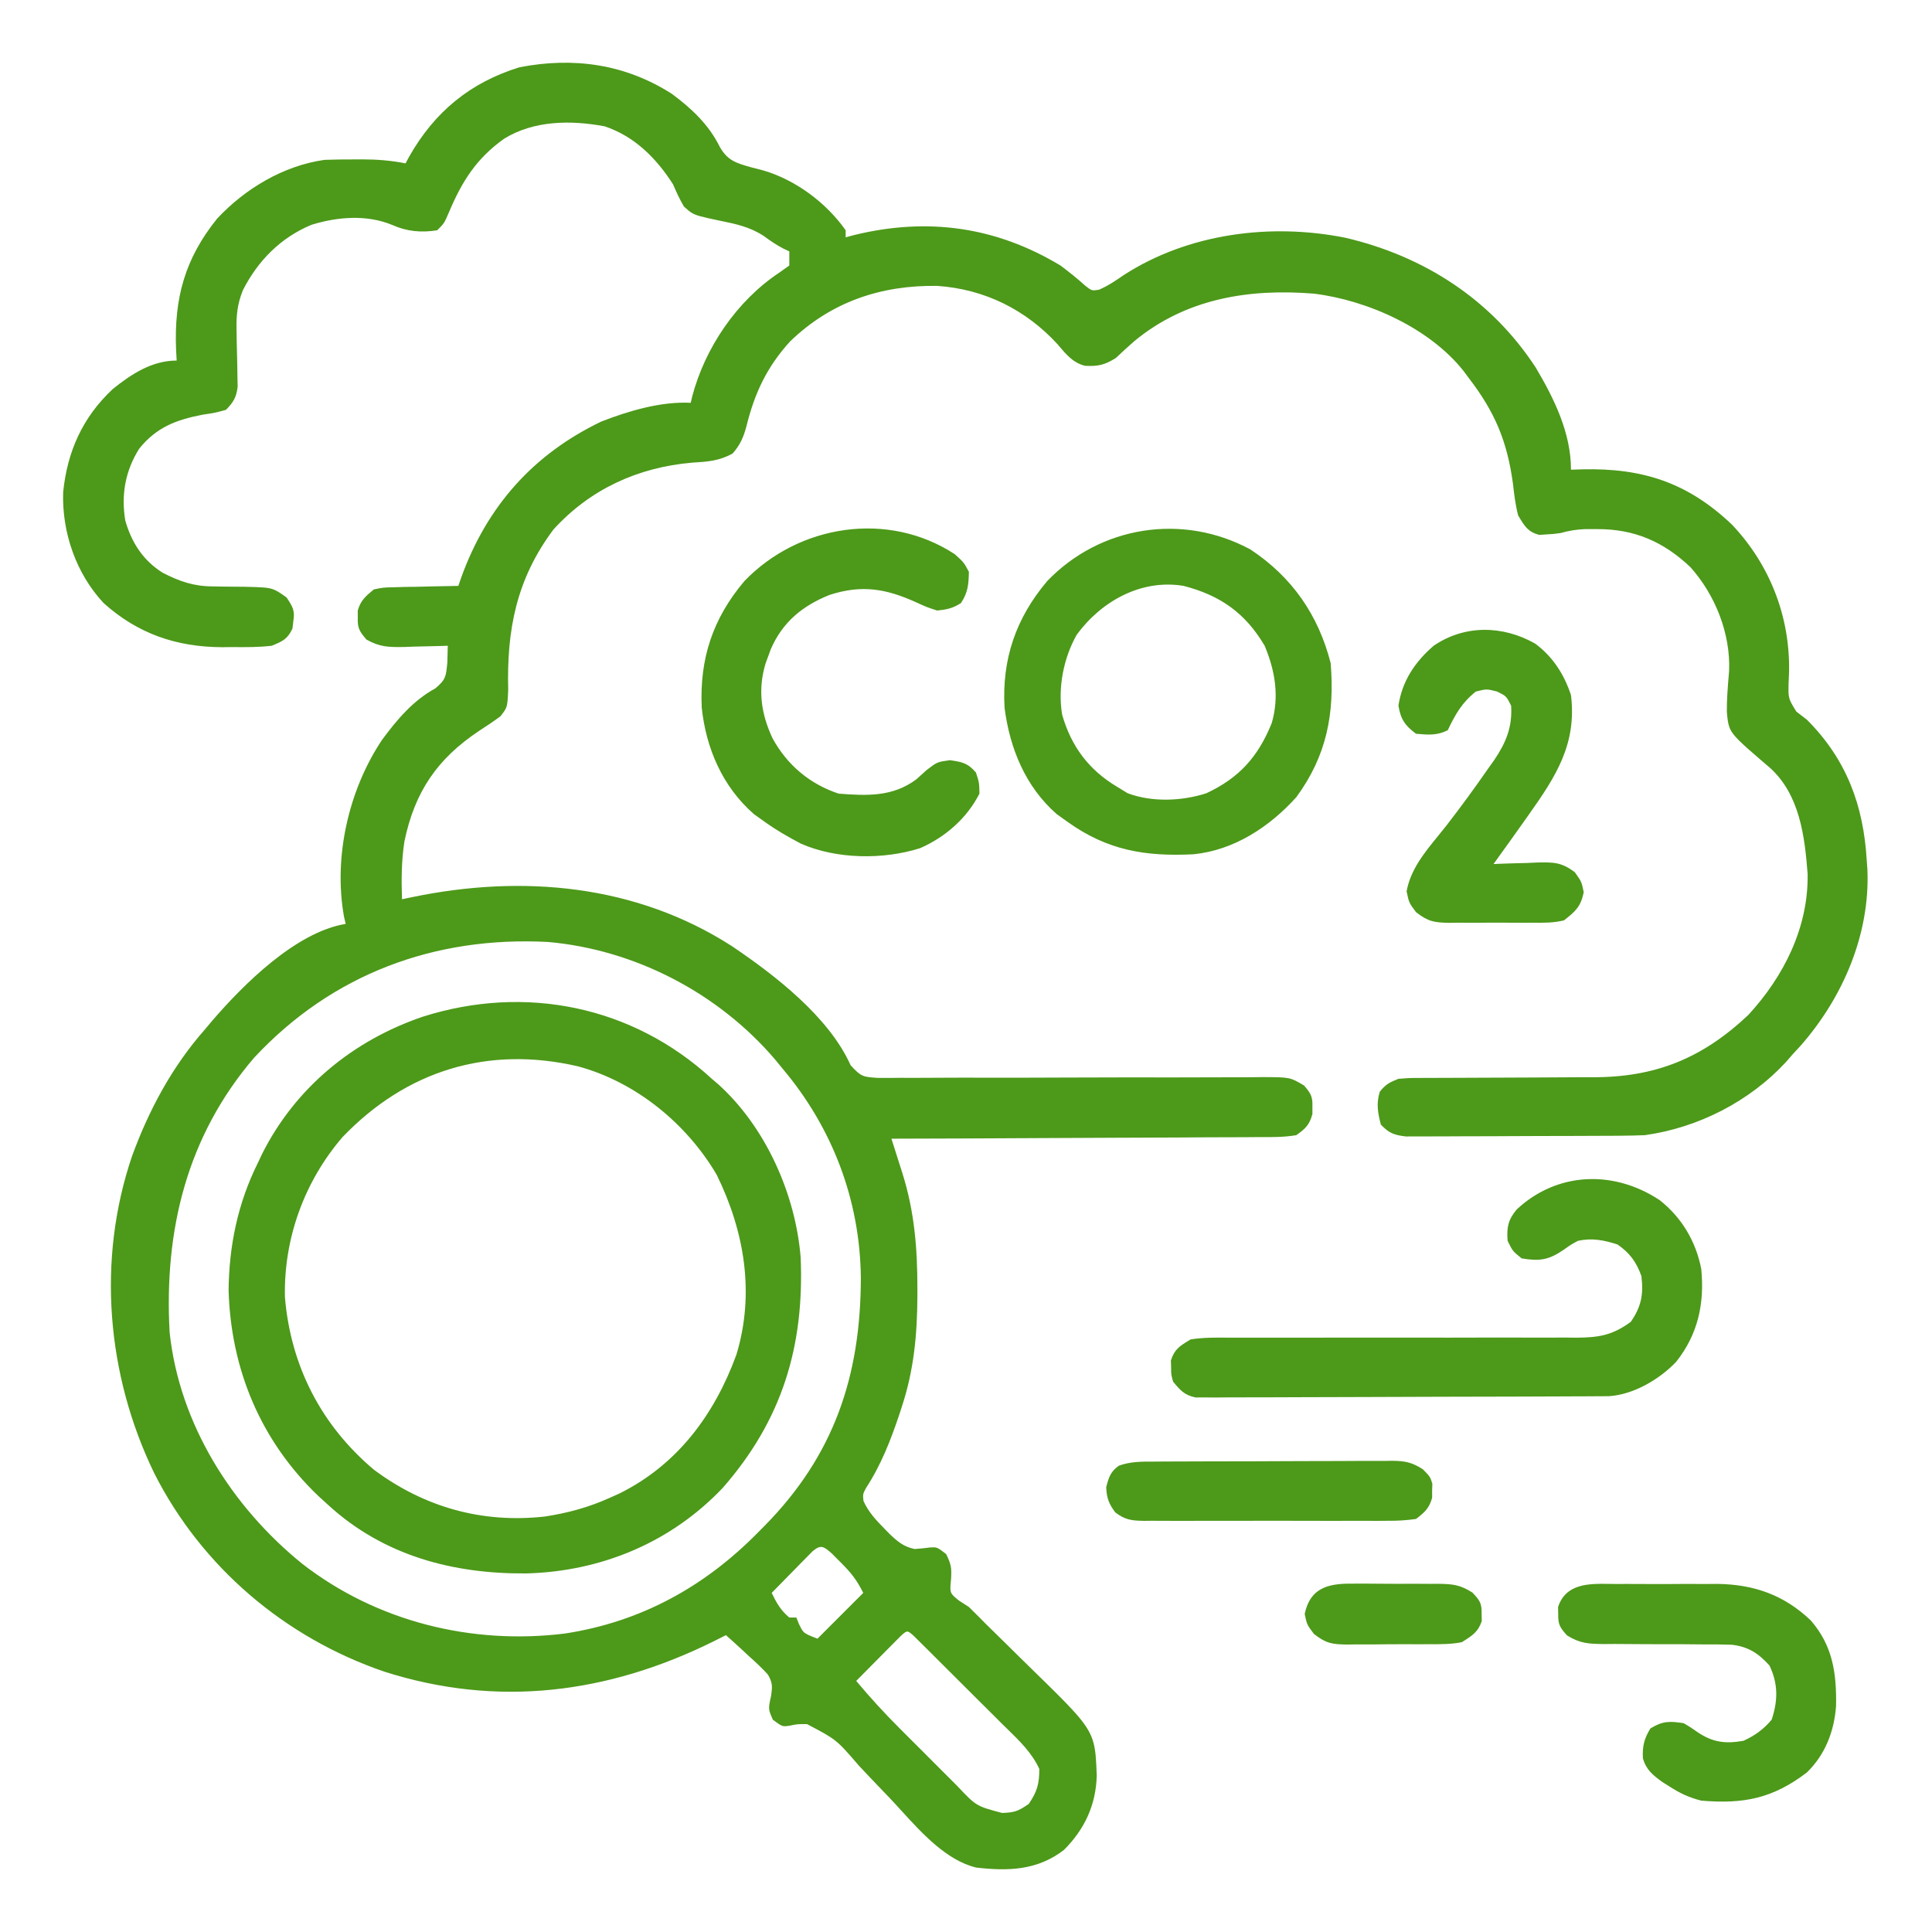 <svg width="300" height="300" viewBox="0 0 300 300" fill="none" xmlns="http://www.w3.org/2000/svg">
<path fill-rule="evenodd" clip-rule="evenodd" d="M104.313 14.564C107.392 16.84 110.063 19.353 111.767 22.806C112.985 24.944 114.318 25.322 116.642 25.981L116.653 25.984L118.541 26.469C123.558 27.944 128.313 31.488 131.313 35.757V36.85L132.66 36.491C144.028 33.729 154.605 35.174 164.664 41.224C166.018 42.237 167.308 43.269 168.563 44.402C169.067 44.794 169.308 44.983 169.58 45.05C169.831 45.112 170.108 45.071 170.641 44.991C172.047 44.386 173.212 43.599 174.471 42.728C184.49 36.243 197.302 34.587 208.926 36.922C221.167 39.791 231.574 46.517 238.473 57.08C241.343 61.921 243.941 67.214 243.941 72.935L245.782 72.877C255.049 72.671 262.051 74.915 268.935 81.46C274.796 87.633 277.965 95.723 277.804 104.268L277.736 106.012V106.013C277.703 107.233 277.687 107.84 277.839 108.402C277.989 108.959 278.304 109.47 278.932 110.489L280.572 111.753C286.692 117.874 289.373 125.021 289.866 133.623L289.973 135.077C290.379 145.116 286.145 154.931 279.587 162.39L278.385 163.693L277.371 164.859C271.69 171.037 263.705 175.107 255.422 176.268C254.122 176.322 252.822 176.349 251.521 176.356L250.383 176.365C249.151 176.372 247.919 176.376 246.687 176.379L244.106 176.389C242.307 176.394 240.508 176.398 238.71 176.4C236.405 176.403 234.101 176.416 231.797 176.431C230.022 176.441 228.248 176.444 226.473 176.445C225.623 176.447 224.773 176.451 223.924 176.458C222.737 176.468 221.55 176.467 220.363 176.463L218.318 176.469C216.461 176.252 215.702 175.967 214.417 174.628C213.94 172.753 213.69 171.406 214.246 169.536C215.145 168.381 215.782 168.055 217.15 167.52C217.908 167.457 218.318 167.423 218.728 167.404C219.213 167.382 219.699 167.382 220.758 167.381L221.842 167.375C222.617 167.371 223.392 167.37 224.168 167.37C225.401 167.371 226.633 167.364 227.867 167.355C231.372 167.329 234.877 167.316 238.383 167.312C240.53 167.309 242.677 167.296 244.824 167.276C245.637 167.271 246.449 167.27 247.262 167.273C257.038 167.306 264.329 164.335 271.453 157.626C276.991 151.628 280.828 143.999 280.687 135.709C280.246 129.814 279.435 123.352 274.806 119.195L273.857 118.389C270.228 115.26 269.022 114.22 268.538 112.913C268.298 112.263 268.235 111.547 268.142 110.474C268.131 108.529 268.292 106.597 268.454 104.66V104.66V104.659V104.659V104.658V104.658V104.657L268.454 104.656L268.492 104.193C268.743 98.38 266.329 92.359 262.489 88.07C258.3 84.101 253.789 82.148 248.041 82.161L246.179 82.157C244.759 82.218 243.653 82.398 242.3 82.776L242.3 82.776C241.751 82.851 241.478 82.888 241.204 82.914C240.931 82.94 240.658 82.954 240.114 82.981L240.113 82.981L239.02 83.062C237.284 82.608 236.747 81.716 235.87 80.259C235.828 80.188 235.784 80.116 235.739 80.042C235.306 78.385 235.114 76.719 234.919 75.019C234.018 68.492 232.123 63.973 228.085 58.72L227.301 57.66C222.021 50.959 212.381 46.623 204.029 45.598C193.979 44.779 184.164 46.341 176.162 52.953C175.178 53.813 174.21 54.69 173.264 55.591C171.538 56.68 170.482 56.912 168.469 56.801C166.645 56.344 165.563 55.056 164.409 53.683L164.4 53.671L164.384 53.653L164.219 53.457C159.282 48.077 152.867 44.889 145.524 44.393C136.797 44.262 129.055 46.871 122.702 53C119.114 56.925 117.191 61.004 115.928 66.11C115.46 67.873 114.964 69.046 113.757 70.425C111.649 71.585 109.832 71.698 107.461 71.841C99.082 72.572 91.671 75.923 85.933 82.229C80.175 89.941 78.676 97.792 78.913 107.166V107.166V107.166C78.839 108.749 78.808 109.389 78.573 109.94C78.413 110.314 78.159 110.647 77.732 111.206C76.646 112.011 75.524 112.77 74.384 113.496C67.904 117.821 64.395 122.937 62.8 130.65C62.332 133.646 62.318 136.611 62.424 139.637L64.045 139.297C81.099 135.768 98.747 137.311 113.683 146.937C120.363 151.453 128.711 157.897 132.081 165.406C133.703 167.199 133.997 167.222 136.297 167.374C137.491 167.387 138.684 167.381 139.878 167.362L141.853 167.369C143.639 167.372 145.425 167.361 147.211 167.345C148.943 167.332 150.674 167.337 152.406 167.343H152.411L152.822 167.344C157.174 167.353 161.525 167.338 165.877 167.32C171.414 167.299 176.951 167.29 182.488 167.301C184.349 167.304 186.211 167.302 188.072 167.288C190.148 167.274 192.223 167.273 194.299 167.274L196.165 167.25C200.329 167.271 200.329 167.271 202.497 168.561C203.56 169.798 203.843 170.285 203.79 171.894L203.792 172.988C203.308 174.697 202.757 175.216 201.295 176.268C199.418 176.589 197.55 176.579 195.653 176.569L195.275 176.567L193.416 176.584C191.386 176.6 189.357 176.601 187.328 176.601C185.921 176.61 184.515 176.619 183.108 176.629C179.783 176.65 176.459 176.662 173.134 176.669C169.349 176.678 165.563 176.699 161.778 176.721C153.992 176.766 146.206 176.796 138.42 176.815L138.993 178.612L139.743 180.981L140.12 182.161C142 188.123 142.461 193.882 142.452 200.12L142.452 201.208C142.429 207.193 141.922 212.677 140.06 218.367L139.679 219.54C138.327 223.584 136.822 227.466 134.476 231.053C134.22 231.54 134.095 231.78 134.046 232.035C134 232.282 134.026 232.544 134.078 233.061C134.84 234.781 136.026 236.039 137.327 237.366L138.142 238.198C139.39 239.385 140.318 240.176 142.023 240.531C142.85 240.473 143.676 240.392 144.498 240.283C144.89 240.266 145.133 240.254 145.36 240.308C145.731 240.395 146.061 240.653 146.929 241.33C147.713 242.965 147.777 243.471 147.681 245.191V245.191C147.566 246.355 147.512 246.898 147.707 247.328C147.877 247.705 148.237 247.995 148.911 248.54L150.448 249.531C151.371 250.431 152.28 251.344 153.182 252.265C154.149 253.214 155.116 254.162 156.085 255.109C156.917 255.93 157.749 256.751 158.581 257.573C159.148 258.132 159.717 258.69 160.287 259.246C166.567 265.374 168.802 267.555 169.668 270.187C170.147 271.642 170.208 273.234 170.302 275.706C170.186 280.248 168.434 284.039 165.21 287.256C161.101 290.434 156.562 290.576 151.542 289.99C146.982 288.855 143.233 284.744 139.943 281.136C139.323 280.455 138.72 279.793 138.13 279.172L137.121 278.12L136.24 277.202C135.272 276.193 134.309 275.182 133.358 274.157C131.586 272.101 130.715 271.091 129.687 270.279C128.693 269.495 127.553 268.896 125.312 267.719C124.556 267.712 124.194 267.709 123.836 267.746C123.506 267.78 123.18 267.848 122.553 267.978L122.552 267.978L122.551 267.978C122.132 268.033 121.876 268.067 121.633 268.024C121.25 267.956 120.901 267.696 120.002 267.027C119.669 266.266 119.491 265.858 119.44 265.435C119.381 264.945 119.492 264.436 119.733 263.336C119.945 261.889 119.979 261.256 119.213 259.992C118.292 258.989 117.333 258.084 116.312 257.185L115.277 256.218C114.436 255.435 113.581 254.668 112.724 253.905L110.778 254.885C94.403 262.984 77.283 265.188 59.69 259.577C44.271 254.319 31.325 243.34 23.947 228.755C16.56 213.509 15.021 195.666 20.5 179.529C23.126 172.342 26.741 165.607 31.806 159.866L32.945 158.51C37.749 152.926 45.93 144.723 53.676 143.464L53.411 142.313C51.761 133.049 54.136 122.659 59.314 114.897C61.635 111.758 64.129 108.785 67.584 106.901C69.192 105.567 69.245 105.045 69.432 103.177L69.432 103.176L69.45 102.996L69.463 102.869C69.49 102.003 69.514 101.137 69.531 100.272L68.571 100.306C67.126 100.352 65.68 100.38 64.235 100.408L62.724 100.464C60.377 100.498 58.972 100.485 56.897 99.306C55.811 98.023 55.501 97.549 55.555 95.898L55.553 94.804C56.002 93.218 56.787 92.567 58.05 91.524C58.742 91.382 59.104 91.307 59.47 91.264C59.873 91.218 60.28 91.209 61.134 91.191L62.906 91.137L64.747 91.114L66.614 91.065C68.133 91.026 69.652 90.997 71.172 90.977L71.635 89.634C75.617 78.636 82.779 70.537 93.372 65.456C97.643 63.794 102.65 62.312 107.256 62.547L107.48 61.581C109.472 53.995 114.426 46.696 121.027 42.318L122.565 41.224V39.037L121.582 38.572C120.49 38.002 119.591 37.371 118.601 36.645C116.407 35.215 114.249 34.774 111.748 34.264L111.528 34.219C108.973 33.667 108.104 33.48 107.39 33.039C107.022 32.811 106.695 32.516 106.199 32.068C105.537 30.955 105.031 29.839 104.523 28.649C101.955 24.605 98.531 21.15 93.874 19.613C88.649 18.634 82.893 18.688 78.279 21.541C73.958 24.619 71.726 28.184 69.702 32.989C69.315 33.892 69.137 34.308 68.883 34.671C68.666 34.981 68.395 35.253 67.891 35.757L67.891 35.757L67.891 35.757C65.438 36.149 63.183 35.952 60.92 34.937C56.956 33.29 52.414 33.657 48.379 34.902C43.591 36.888 40.075 40.453 37.733 45.028C36.846 47.184 36.672 49.009 36.731 51.339L36.759 53.081C36.783 54.289 36.812 55.496 36.845 56.704L36.868 58.446L36.905 60.035C36.694 61.716 36.265 62.438 35.087 63.64C34.314 63.853 33.901 63.967 33.482 64.057C33.001 64.161 32.514 64.234 31.466 64.392L31.466 64.392L31.465 64.392L31.465 64.392L31.465 64.392C27.343 65.192 24.312 66.336 21.626 69.657C19.454 73.095 18.786 76.829 19.456 80.837C20.427 84.255 22.234 87.049 25.28 88.946C27.859 90.269 30.059 91.039 32.981 91.054L34.647 91.086C35.801 91.105 36.956 91.115 38.111 91.116C40.638 91.177 41.644 91.202 42.522 91.551C43.104 91.782 43.629 92.155 44.501 92.775C45.478 94.262 45.82 94.791 45.543 96.513L45.411 97.611C44.634 99.253 43.885 99.579 42.194 100.272C40.163 100.511 38.155 100.5 36.112 100.477L34.485 100.496C27.402 100.468 21.388 98.408 16.088 93.642C11.812 89.074 9.61 82.667 9.805 76.457C10.432 70.135 12.82 64.804 17.489 60.428C20.405 58.069 23.626 55.986 27.433 55.986L27.337 54.222C27.037 46.354 28.669 40.21 33.714 33.948C38.06 29.29 44.012 25.726 50.395 24.822C51.939 24.771 53.466 24.746 55.009 24.754L56.231 24.747C58.538 24.751 60.699 24.915 62.971 25.369L63.534 24.326C67.466 17.383 73.001 12.803 80.684 10.44C89.079 8.819 97.068 9.94 104.313 14.564ZM39.461 164.24C29 176.45 25.459 191.086 26.339 206.885C27.854 221.096 35.982 233.962 46.944 242.833C58.509 251.81 73.271 255.451 87.727 253.651C99.561 251.845 109.484 246.34 117.781 237.879L118.719 236.933C129.5 225.999 133.647 213.683 133.674 198.429C133.549 186.374 129.277 175.118 121.471 165.88L120.384 164.552C111.579 154.217 98.62 147.453 85.071 146.266C67.485 145.358 51.595 151.225 39.461 164.24ZM126.162 240.889L125.277 241.791L124.316 242.763L123.317 243.79L122.304 244.818C121.477 245.657 120.654 246.5 119.831 247.344C120.576 248.898 121.227 250.056 122.565 251.171H123.658L124.068 252.196C124.353 252.78 124.52 253.123 124.772 253.383C125.13 253.753 125.658 253.957 126.937 254.451L126.938 254.451L126.938 254.451L126.938 254.451L126.938 254.451L126.938 254.451L126.939 254.452L126.939 254.452L134.046 247.344C133.01 245.272 132.11 244.167 130.493 242.56L129.177 241.236C127.91 240.13 127.491 239.772 126.162 240.889ZM139.842 254.061L138.879 255.033L137.838 256.079L136.746 257.185L135.647 258.292C134.748 259.197 133.85 260.105 132.953 261.012C135.101 263.583 137.334 266.021 139.706 268.385L140.669 269.35C140.926 269.607 141.184 269.864 141.441 270.121C141.85 270.529 142.258 270.937 142.668 271.345C143.686 272.36 144.701 273.378 145.716 274.397L146.901 275.582L147.668 276.347L148.581 277.263C150.119 278.894 150.869 279.69 151.775 280.222C152.639 280.729 153.644 280.995 155.608 281.515L155.608 281.515C157.545 281.442 158.074 281.262 159.743 280.114C161.052 278.191 161.383 277.003 161.383 274.681C160.25 272.207 158.333 270.341 156.411 268.47C156.118 268.186 155.826 267.901 155.536 267.614L154.296 266.375C153.435 265.515 152.571 264.656 151.707 263.799C150.378 262.48 149.054 261.157 147.73 259.833C146.892 258.998 146.054 258.163 145.216 257.328L144.008 256.122L142.896 255.021L141.914 254.045C140.885 253.115 140.865 253.121 139.842 254.061ZM110.537 167.52L111.562 168.394C118.916 175.05 123.526 185.442 124.325 195.236C124.91 209.069 121.438 220.524 112.215 231.053C104.146 239.544 93.334 244.005 81.76 244.321C70.334 244.418 59.55 241.562 50.942 233.676L49.445 232.311C40.51 223.787 35.847 212.661 35.497 200.359C35.569 193.422 36.92 186.871 40.008 180.642L40.721 179.134C45.902 168.859 54.865 161.533 65.674 157.865C81.566 152.833 98.237 156.197 110.537 167.52ZM53.163 176.595C47.236 183.5 44.038 192.349 44.245 201.448C45.15 212.115 49.865 221.303 58.05 228.208C65.89 234.051 74.865 236.566 84.601 235.487C88.179 234.936 91.383 234.07 94.681 232.582L96.157 231.922C105.194 227.449 110.946 219.659 114.349 210.352C117.235 200.806 115.598 191.201 111.289 182.419C106.611 174.456 98.716 168.003 89.745 165.581C75.76 162.327 63.083 166.233 53.163 176.595ZM206.626 102.971C204.719 95.502 200.63 89.599 194.168 85.32C183.65 79.639 170.876 81.632 162.613 90.225C157.752 95.981 155.562 102.336 155.984 109.874C156.793 116.195 159.21 122.137 164.083 126.413L165.757 127.609C171.964 132.058 177.853 133.025 185.351 132.65C191.665 132.004 197.133 128.391 201.295 123.781C206.019 117.353 207.263 110.781 206.626 102.971ZM164.937 111.001C164.223 106.886 165.135 102.193 167.192 98.563C171.024 93.338 177.217 89.882 183.8 90.977C189.495 92.467 193.356 95.16 196.375 100.272C198.009 104.178 198.678 108.166 197.468 112.3C195.36 117.498 192.443 120.788 187.315 123.179C183.504 124.403 178.891 124.6 175.086 123.166L173.412 122.141C169.067 119.539 166.341 115.896 164.937 111.001ZM257.727 186.368C261.136 189.054 263.341 192.768 264.17 197.044C264.7 202.405 263.663 207.194 260.274 211.464C257.692 214.186 253.626 216.574 249.811 216.8L248.333 216.807L246.636 216.819L244.774 216.824L242.812 216.834C240.666 216.845 238.52 216.852 236.374 216.857L234.157 216.864C230.686 216.874 227.215 216.882 223.744 216.887C219.737 216.892 215.73 216.906 211.723 216.928C208.625 216.945 205.528 216.953 202.43 216.955C200.58 216.956 198.73 216.961 196.88 216.975C194.817 216.988 192.755 216.988 190.692 216.984L188.833 217.005L187.131 216.993L185.653 216.997C183.922 216.639 183.264 215.887 182.159 214.54C182.002 213.983 181.924 213.709 181.887 213.431C181.85 213.163 181.851 212.889 181.852 212.353L181.816 211.259C182.37 209.495 183.21 208.99 184.75 208.065L184.893 207.979C186.86 207.67 188.81 207.691 190.794 207.712L191.065 207.715L192.954 207.709C194.307 207.705 195.66 207.707 197.013 207.713C199.155 207.723 201.296 207.719 203.438 207.711C208.372 207.695 213.307 207.701 218.241 207.707C223.121 207.713 228.001 207.71 232.882 207.692C234.991 207.689 237.099 207.698 239.208 207.707C240.504 207.704 241.799 207.7 243.095 207.696L244.868 207.715C248.32 207.687 250.435 207.317 253.235 205.245C254.866 202.879 255.225 200.98 254.875 198.138C254.071 195.934 253.109 194.607 251.185 193.251C249.065 192.558 247.221 192.208 245.034 192.67C244.485 192.967 244.205 193.118 243.936 193.285C243.658 193.459 243.391 193.649 242.847 194.037C240.511 195.647 239.1 195.873 236.286 195.404C235.584 194.839 235.234 194.557 234.96 194.214C234.688 193.873 234.491 193.471 234.099 192.67C233.946 190.598 234.165 189.42 235.511 187.805C241.783 181.942 250.602 181.631 257.727 186.368ZM149.634 87.409C149.353 87.042 149.004 86.727 148.262 86.057C137.879 79.257 124.027 81.455 115.594 90.225C110.67 96.047 108.615 102.293 108.965 109.874C109.63 116.207 112.191 122.151 117.063 126.413L118.738 127.609C120.539 128.9 122.402 129.969 124.363 131C129.887 133.429 137.118 133.521 142.863 131.709C146.799 129.986 150.129 127.074 152.089 123.235V123.234C152.071 122.366 152.063 121.939 151.991 121.523C151.922 121.12 151.794 120.728 151.542 119.955L151.542 119.955L151.542 119.955L151.542 119.954C150.265 118.48 149.448 118.328 147.51 118.041C146.524 118.177 146.029 118.245 145.582 118.431C145.131 118.618 144.729 118.926 143.923 119.544L143.922 119.544L143.922 119.544L143.922 119.544C143.369 120.051 142.811 120.552 142.247 121.048C138.578 123.75 134.628 123.576 130.219 123.235C125.728 121.737 122.236 118.794 119.968 114.658C118.169 110.839 117.64 107.041 118.894 102.969L119.285 101.912L119.692 100.804C121.506 96.604 124.613 94.057 128.818 92.378C133.785 90.764 137.551 91.401 142.213 93.506L142.214 93.506L142.214 93.506C143.093 93.909 143.515 94.102 143.947 94.268C144.344 94.421 144.749 94.553 145.527 94.804L145.528 94.804C147.034 94.651 147.95 94.458 149.218 93.642C150.297 92.025 150.415 90.717 150.449 88.79C150.079 88.1 149.884 87.734 149.634 87.409ZM238.367 99.93C241.129 101.975 242.863 104.688 243.941 107.926C244.864 115.513 241.623 120.532 237.38 126.515L236.646 127.553C235.079 129.766 233.5 131.971 231.912 134.169L232.873 134.126C234.318 134.069 235.763 134.034 237.209 133.999L238.72 133.929C241.269 133.883 242.451 133.872 244.545 135.444C245.079 136.197 245.338 136.561 245.51 136.962C245.672 137.339 245.757 137.749 245.923 138.543C245.453 140.798 244.656 141.504 242.847 142.917C241.233 143.311 239.668 143.301 238.012 143.28L236.609 143.288C235.633 143.29 234.657 143.285 233.681 143.274C232.19 143.259 230.702 143.273 229.211 143.291C228.26 143.289 227.31 143.286 226.36 143.28L225.015 143.297C222.69 143.249 221.777 143.113 219.879 141.639C219.335 140.911 219.063 140.547 218.88 140.143C218.697 139.739 218.603 139.295 218.415 138.407C219.032 135.04 221.147 132.447 223.271 129.844L223.271 129.843C223.718 129.295 224.166 128.746 224.6 128.189C226.861 125.276 229.029 122.305 231.127 119.271L231.996 118.058C233.833 115.355 234.864 112.892 234.646 109.566L234.646 109.566C234.263 108.812 234.075 108.441 233.793 108.166C233.522 107.901 233.163 107.725 232.459 107.379C231.661 107.177 231.257 107.074 230.852 107.072C230.437 107.069 230.021 107.172 229.179 107.379C227.006 109.097 225.982 110.926 224.805 113.393C223.147 114.222 221.8 114.106 219.993 113.949L219.884 113.94C218.163 112.672 217.481 111.654 217.151 109.566C217.727 105.735 219.726 102.769 222.618 100.272C227.451 96.979 233.356 97.095 238.367 99.93ZM252.541 245.954L250.83 245.96C250.696 245.959 250.561 245.957 250.425 245.955C250.29 245.954 250.155 245.951 250.019 245.949C246.755 245.896 243.164 245.837 241.937 249.531L241.959 250.625C241.927 252.258 242.224 252.727 243.337 253.956C245.394 255.219 246.724 255.261 249.094 255.287L250.687 255.274C252.393 255.29 254.099 255.305 255.805 255.307C257.567 255.306 259.328 255.308 261.089 255.313C262.212 255.323 263.335 255.333 264.458 255.342C265.955 255.333 267.443 255.339 268.938 255.398C271.507 255.702 273.066 256.744 274.763 258.621C276.121 261.441 276.089 264.074 275.105 267.027C273.859 268.521 272.498 269.5 270.731 270.307C267.916 270.808 265.927 270.561 263.555 268.94L263.554 268.94L263.554 268.939C262.999 268.551 262.731 268.364 262.457 268.188C262.201 268.025 261.94 267.871 261.436 267.573C259.228 267.242 258.178 267.223 256.276 268.393C255.306 269.946 255.008 271.191 255.11 273.028C255.612 274.807 256.637 275.627 258.102 276.693L259.249 277.415C260.85 278.452 262.315 279.134 264.17 279.602C270.789 280.161 275.303 279.247 280.572 275.228C283.427 272.45 284.813 268.834 285.102 264.906C285.192 259.86 284.606 255.563 281.185 251.63C277.051 247.673 272.368 246.023 266.665 245.947L265.046 245.96C263.882 245.956 262.718 245.953 261.554 245.952C259.743 245.966 257.933 245.977 256.122 245.966C254.928 245.956 253.735 245.952 252.541 245.954ZM179.322 226.956L180.619 226.945C182.031 226.934 183.444 226.932 184.857 226.931C185.38 226.929 185.903 226.927 186.425 226.925C186.886 226.924 187.346 226.922 187.806 226.92C189.867 226.914 191.927 226.912 193.988 226.912C196.626 226.912 199.265 226.897 201.904 226.879C203.934 226.866 205.965 226.864 207.995 226.865C208.968 226.863 209.941 226.859 210.914 226.85C212.275 226.839 213.635 226.843 214.997 226.849L216.211 226.831C218.195 226.855 219.27 227.071 220.954 228.157C221.6 228.819 221.873 229.098 222.054 229.428C222.186 229.668 222.27 229.934 222.415 230.395L222.379 231.489L222.381 232.582C221.918 234.218 221.23 234.822 219.884 235.863C218.353 236.078 217.036 236.162 215.505 236.146L214.173 236.157C212.722 236.167 211.272 236.16 209.821 236.153C208.812 236.155 207.803 236.157 206.794 236.159C204.68 236.163 202.566 236.158 200.451 236.148C197.741 236.135 195.032 236.142 192.321 236.156C190.238 236.163 188.155 236.161 186.071 236.155C185.072 236.154 184.073 236.156 183.073 236.161C181.677 236.166 180.281 236.158 178.884 236.146L177.633 236.159C175.731 236.128 174.696 236.009 173.168 234.835C172.164 233.466 171.854 232.637 171.771 230.942C172.163 229.413 172.43 228.516 173.736 227.592C175.509 226.949 177.227 226.952 179.077 226.956H179.077L179.322 226.956ZM211.907 245.903L210.504 245.907C206.685 245.844 203.508 246.237 202.594 250.624C202.758 251.414 202.844 251.824 203.009 252.198C203.187 252.6 203.458 252.962 204.021 253.713C205.924 255.198 206.826 255.326 209.16 255.364L210.504 255.342C211.455 255.345 212.405 255.346 213.355 255.345C214.846 255.325 216.335 255.306 217.826 255.314C218.802 255.32 219.778 255.322 220.754 255.318L222.157 255.308C223.797 255.318 225.379 255.32 226.992 254.998C227.063 254.953 227.133 254.909 227.202 254.865C228.627 253.964 229.533 253.391 230.089 251.718L230.067 250.624C230.1 248.96 229.805 248.522 228.638 247.295C226.754 246.1 225.679 245.978 223.501 245.933L222.157 245.941C221.206 245.934 220.256 245.929 219.305 245.925C217.815 245.936 216.326 245.943 214.835 245.924C213.859 245.911 212.883 245.903 211.907 245.903Z" fill="#4D991A"/>
</svg>
